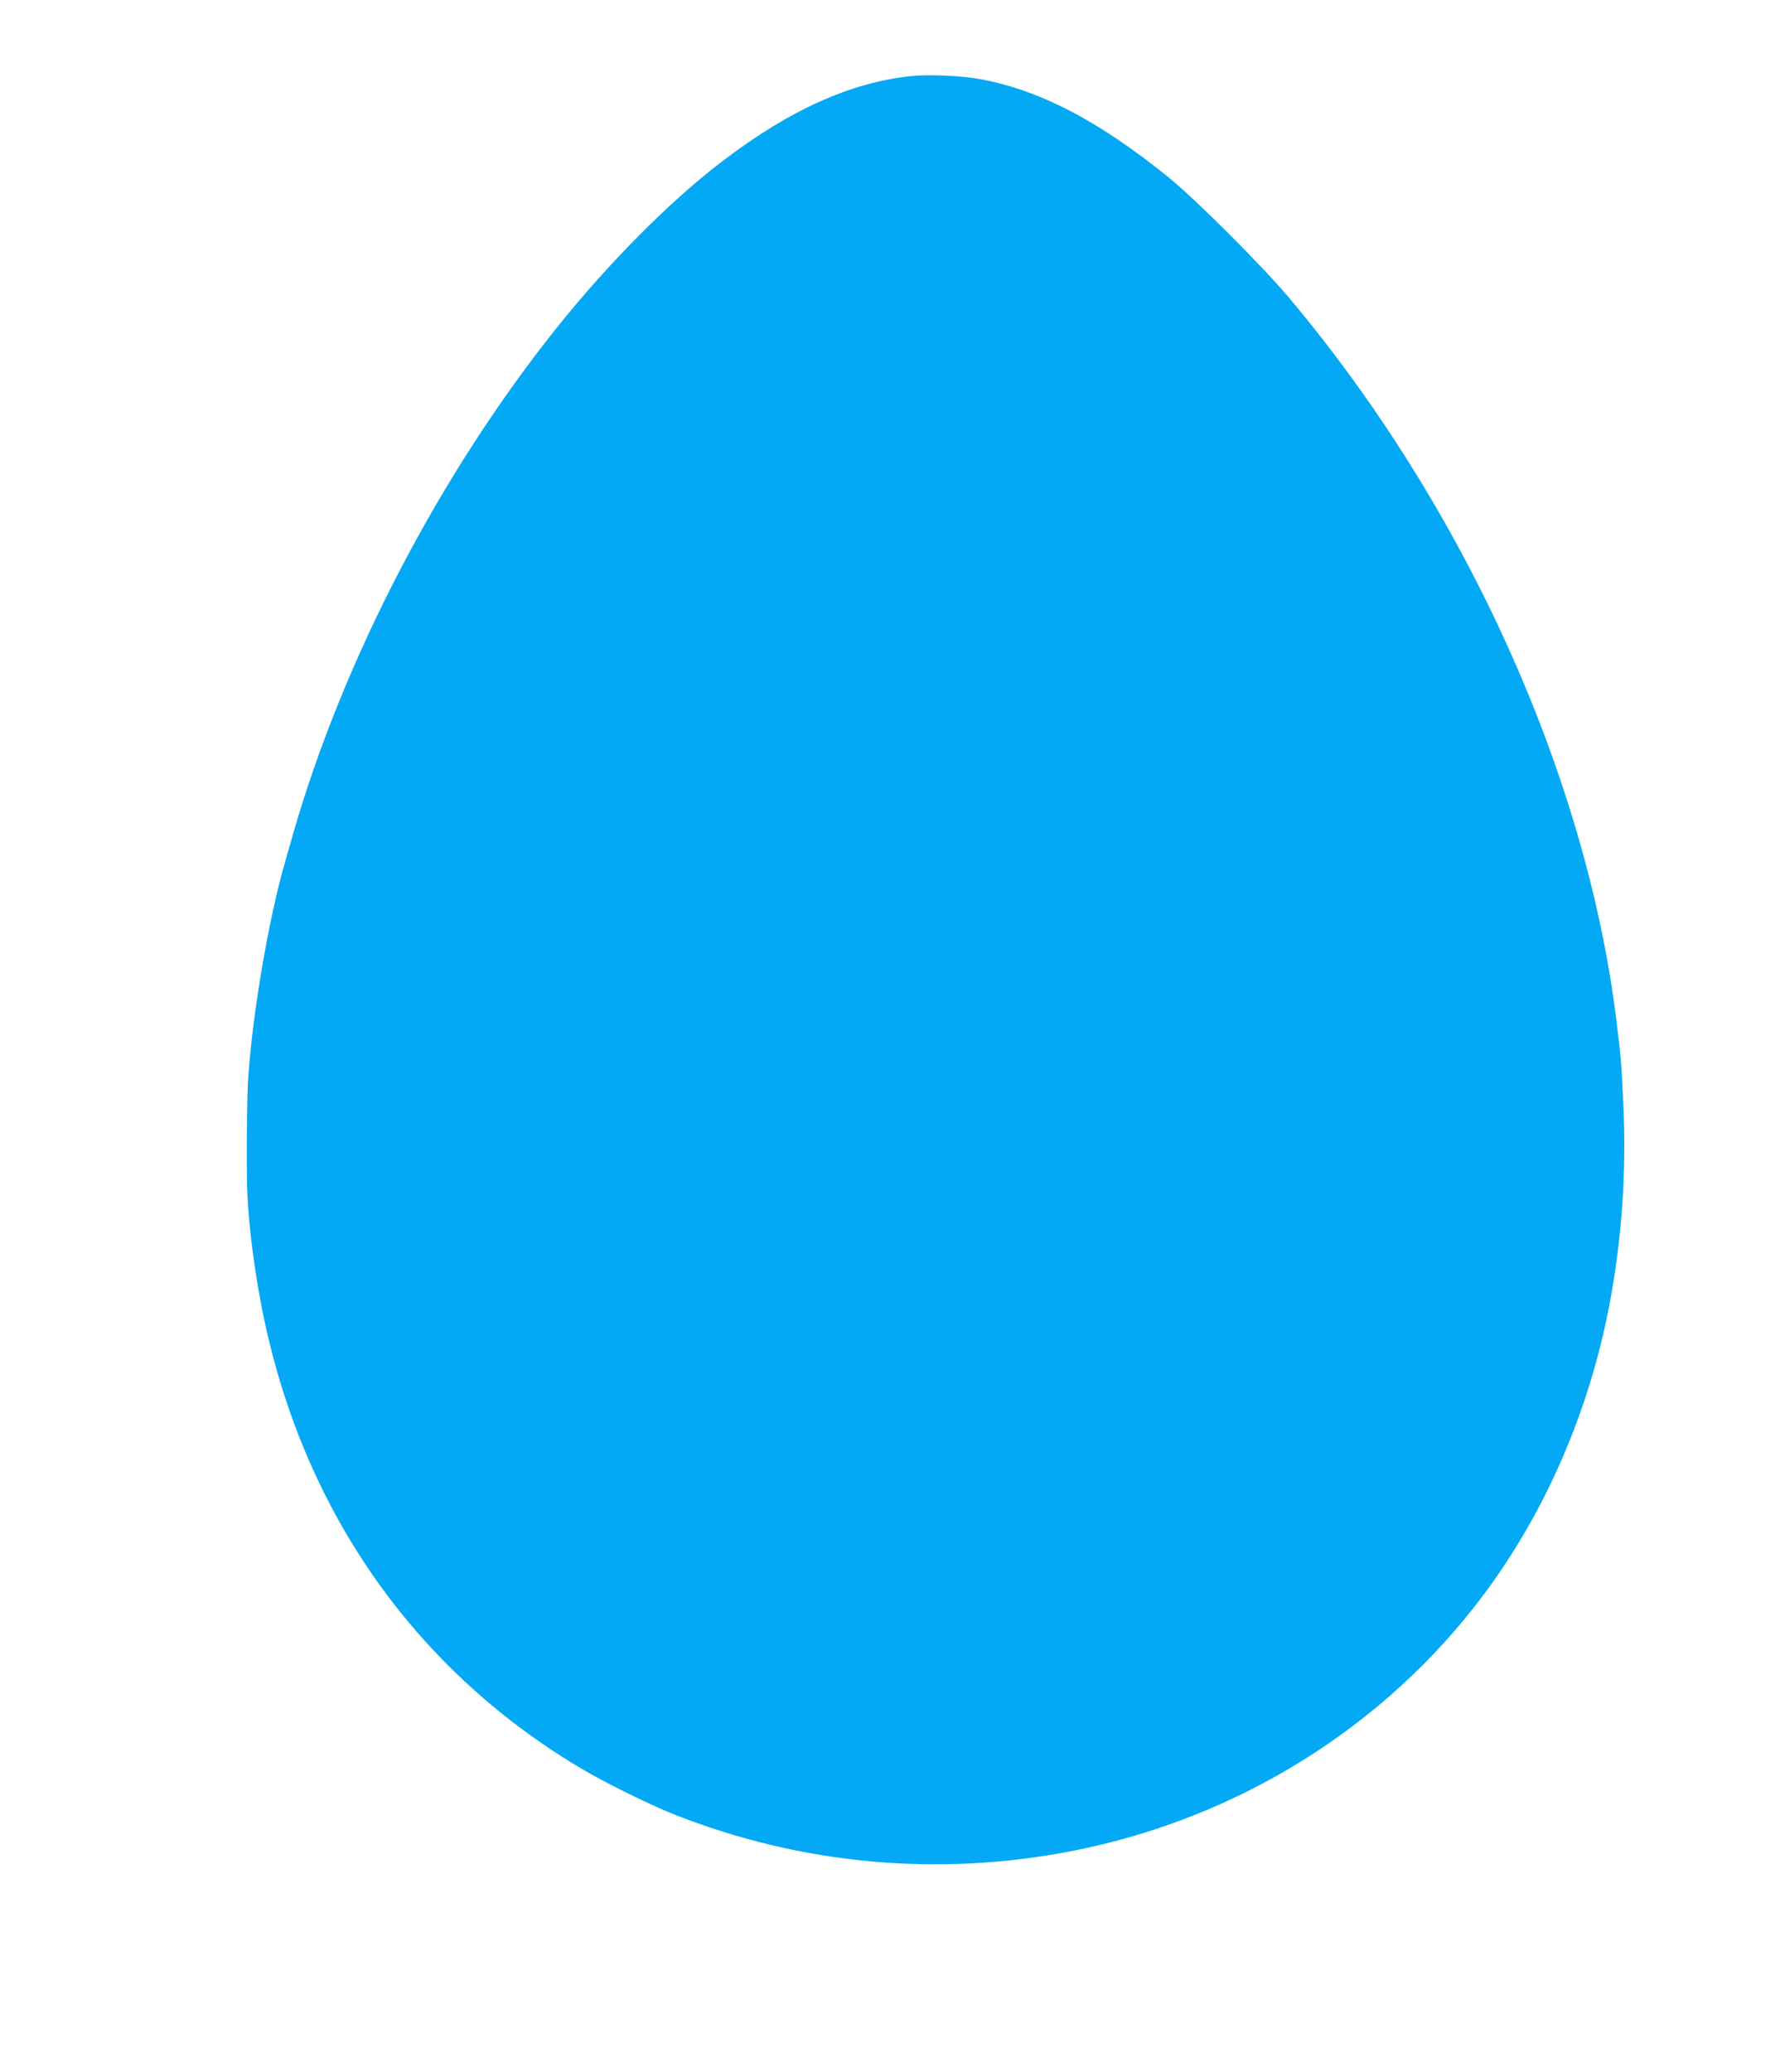 <?xml version="1.0" standalone="no"?>
<!DOCTYPE svg PUBLIC "-//W3C//DTD SVG 20010904//EN"
 "http://www.w3.org/TR/2001/REC-SVG-20010904/DTD/svg10.dtd">
<svg version="1.0" xmlns="http://www.w3.org/2000/svg"
 width="1103pt" height="1280pt" viewBox="0 0 1103 1280"
 preserveAspectRatio="xMidYMid meet">
<g transform="translate(0,1280) scale(0.1,-0.1)"
fill="#03a9f4" stroke="none">
<path d="M5630 12330 c-371 -39 -747 -207 -1160 -521 -322 -244 -702 -625
-1026 -1029 -723 -902 -1325 -2056 -1634 -3135 -17 -60 -40 -139 -50 -175
-104 -361 -206 -971 -228 -1360 -7 -144 -10 -546 -3 -693 8 -193 46 -483 92
-712 243 -1218 925 -2202 1954 -2820 145 -88 438 -233 590 -293 786 -310 1629
-388 2460 -226 1022 200 1930 765 2542 1582 382 511 652 1133 777 1787 78 407
107 831 87 1243 -13 276 -14 281 -42 512 -185 1517 -938 3180 -2023 4470 -167
198 -573 604 -741 741 -435 354 -811 549 -1185 613 -112 19 -304 27 -410 16z"/>
</g>
</svg>
